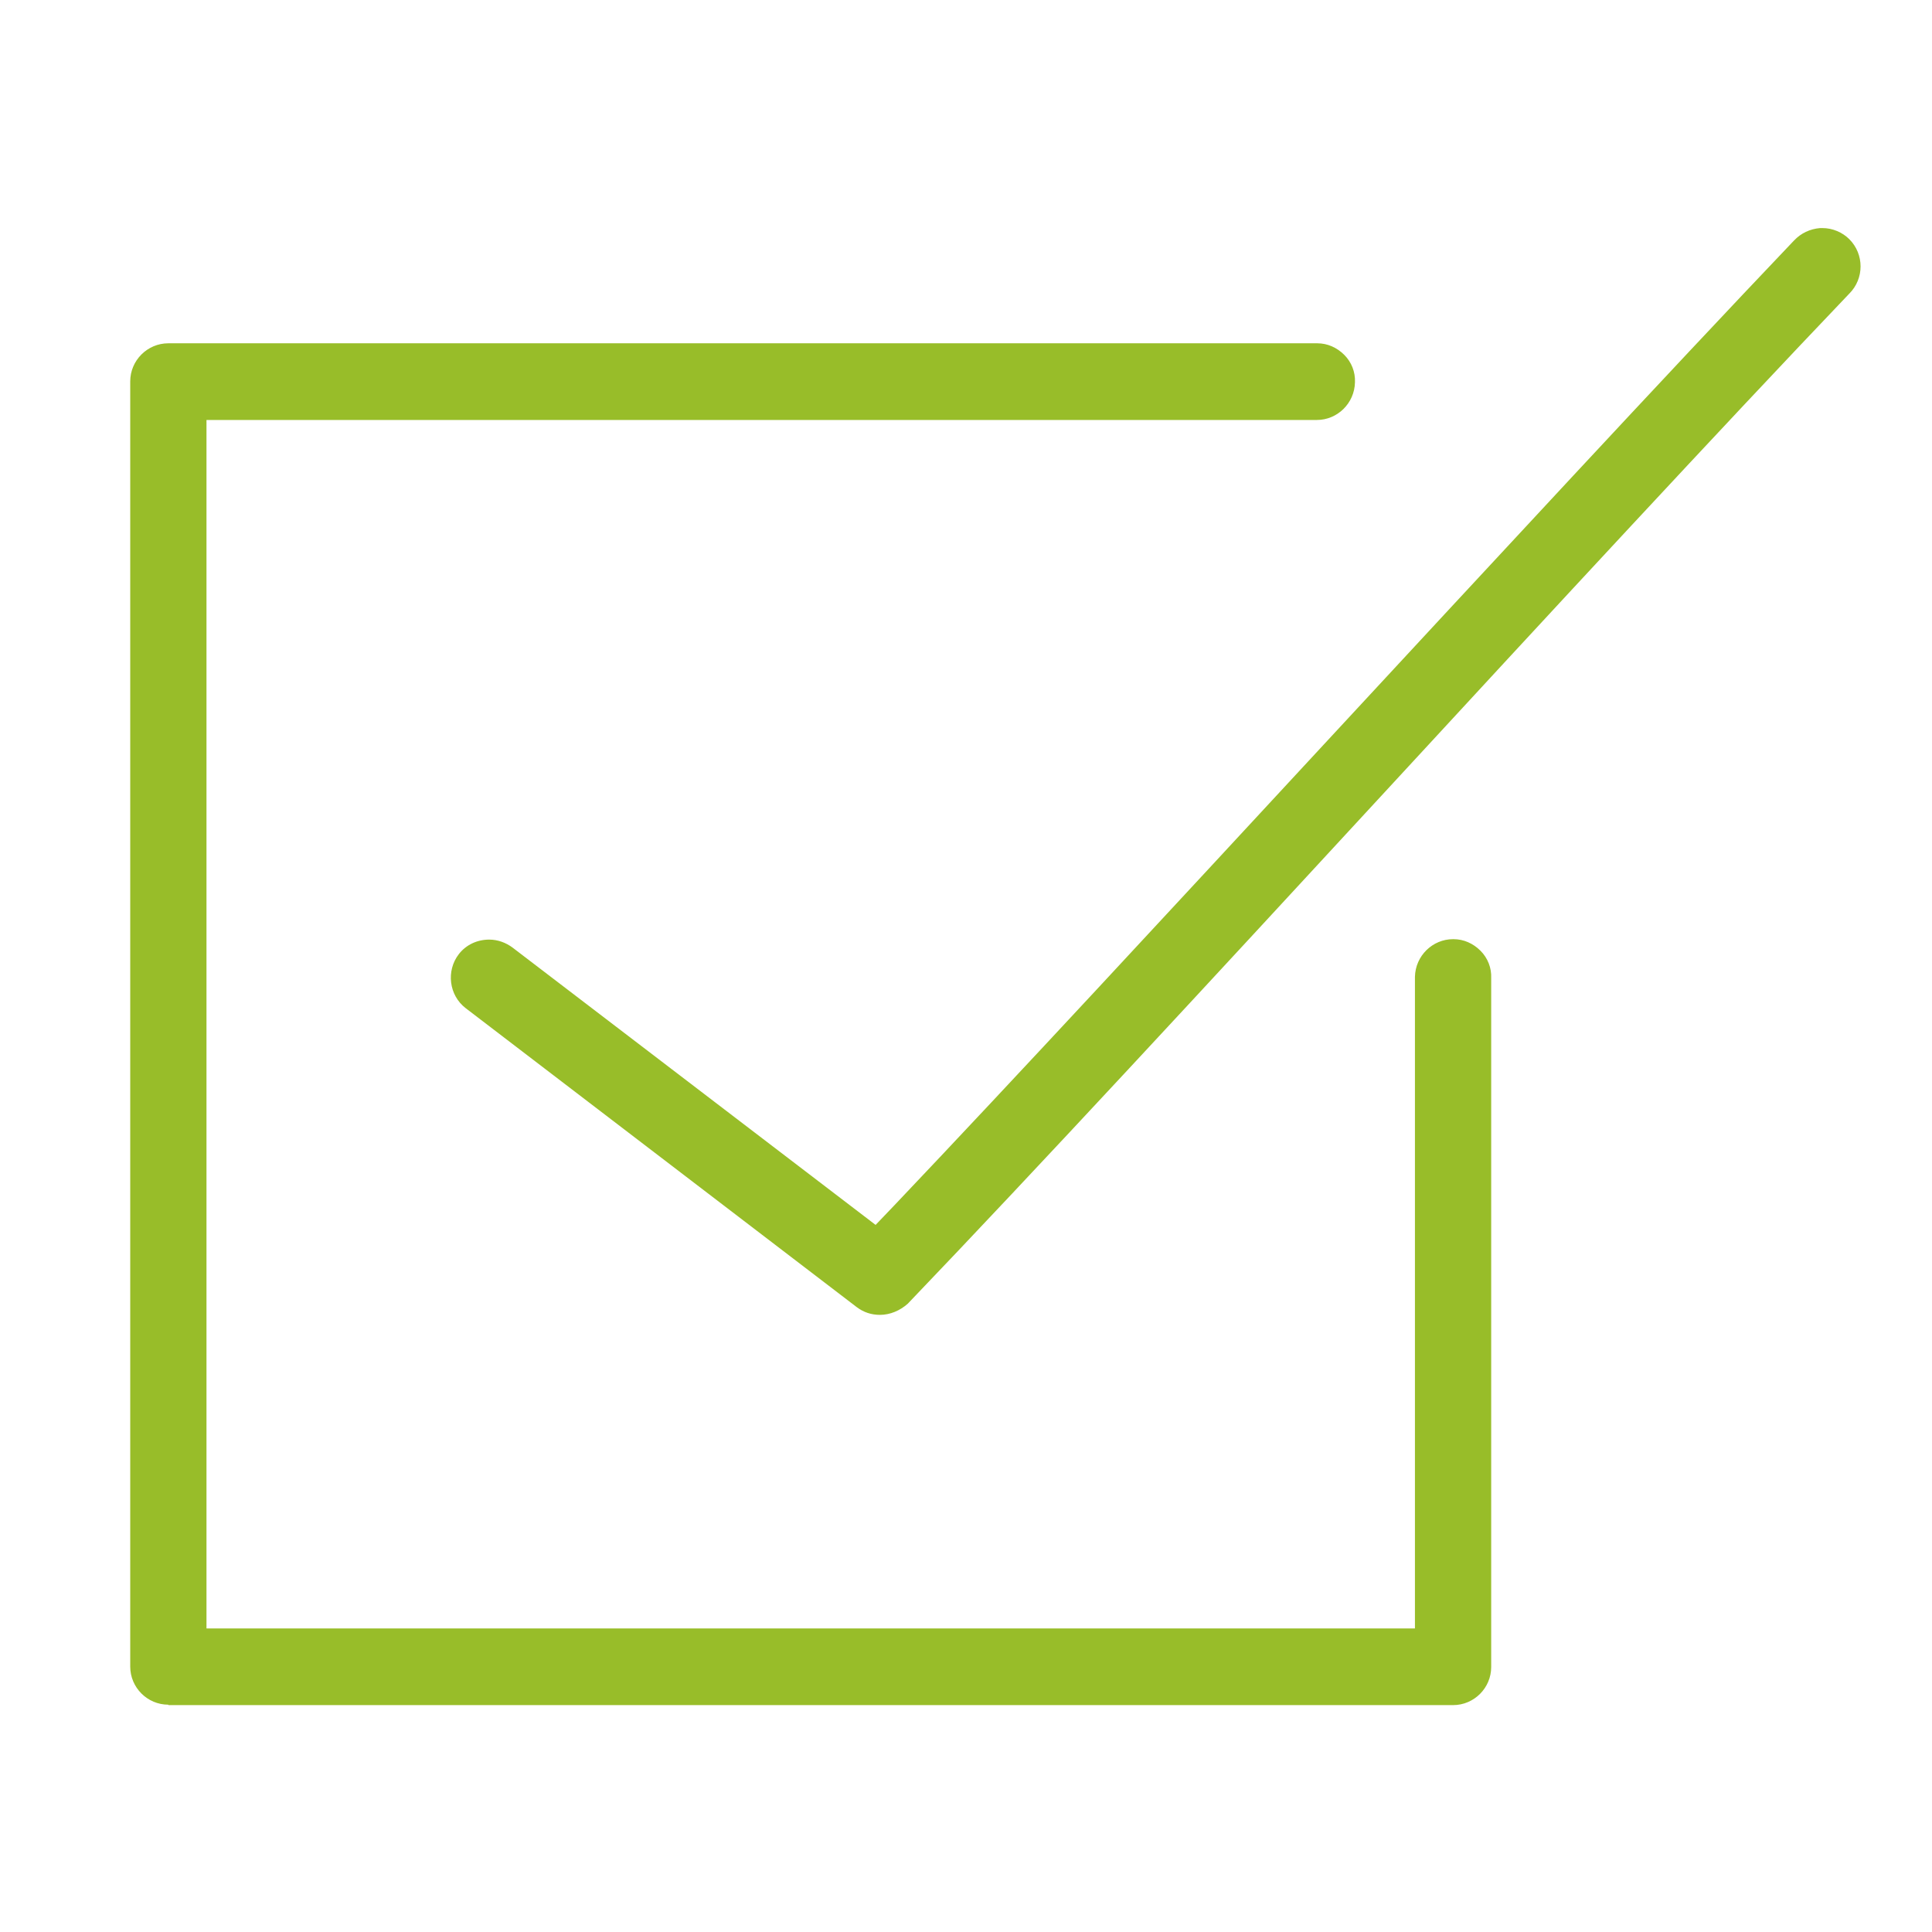 <?xml version="1.0" encoding="utf-8"?>
<!-- Generator: Adobe Illustrator 22.1.0, SVG Export Plug-In . SVG Version: 6.00 Build 0)  -->
<svg version="1.1" id="Livello_1" xmlns="http://www.w3.org/2000/svg" xmlns:xlink="http://www.w3.org/1999/xlink" x="0px" y="0px"
	 viewBox="0 0 451 451" style="enable-background:new 0 0 451 451;" xml:space="preserve">
<style type="text/css">
	.st0{fill:#98BD29;}
</style>
<g transform="translate(0,-952.362)">
	<path class="st0" d="M39.3,1350.3c-4.9,0-8.9-4-8.9-8.9v-300c0-4.9,4-8.9,8.9-8.9h268.2c2.4,0,4.6,1,6.3,2.7c1.7,1.7,2.6,4,2.5,6.4
		c-0.1,4.9-4.1,8.8-8.9,8.8l-259.2,0v282.1h282.1l0-152.1c0.1-4.9,4.1-8.8,8.9-8.8l0.1,0c2.4,0,4.6,1,6.3,2.7c1.7,1.7,2.6,4,2.5,6.4
		l0,160.8c0,4.9-4,8.9-8.9,8.9H39.3z M205.4,1259.3c-2,0-3.8-0.6-5.4-1.8l-91.3-69.8c-3.9-3-4.6-8.7-1.6-12.6
		c1.7-2.2,4.3-3.4,7.1-3.4c2,0,3.9,0.7,5.5,1.9l84.7,64.7l4.4-4.6c28.4-29.9,64.8-69.3,100-107.3c39.3-42.4,79.9-86.3,109.9-117.8
		l0.1-0.1c1.6-1.7,3.7-2.7,6.1-2.9c0.1,0,0.3,0,0.5,0c2.4,0,4.7,1,6.3,2.6c3.5,3.5,3.5,9.2,0,12.7l-0.1,0.1
		c-29.5,30.9-70.1,74.8-109.3,117.3c-39.5,42.8-80.4,87.1-110.4,118.4C210.1,1258.3,207.8,1259.3,205.4,1259.3z"/>
</g>
</svg>
